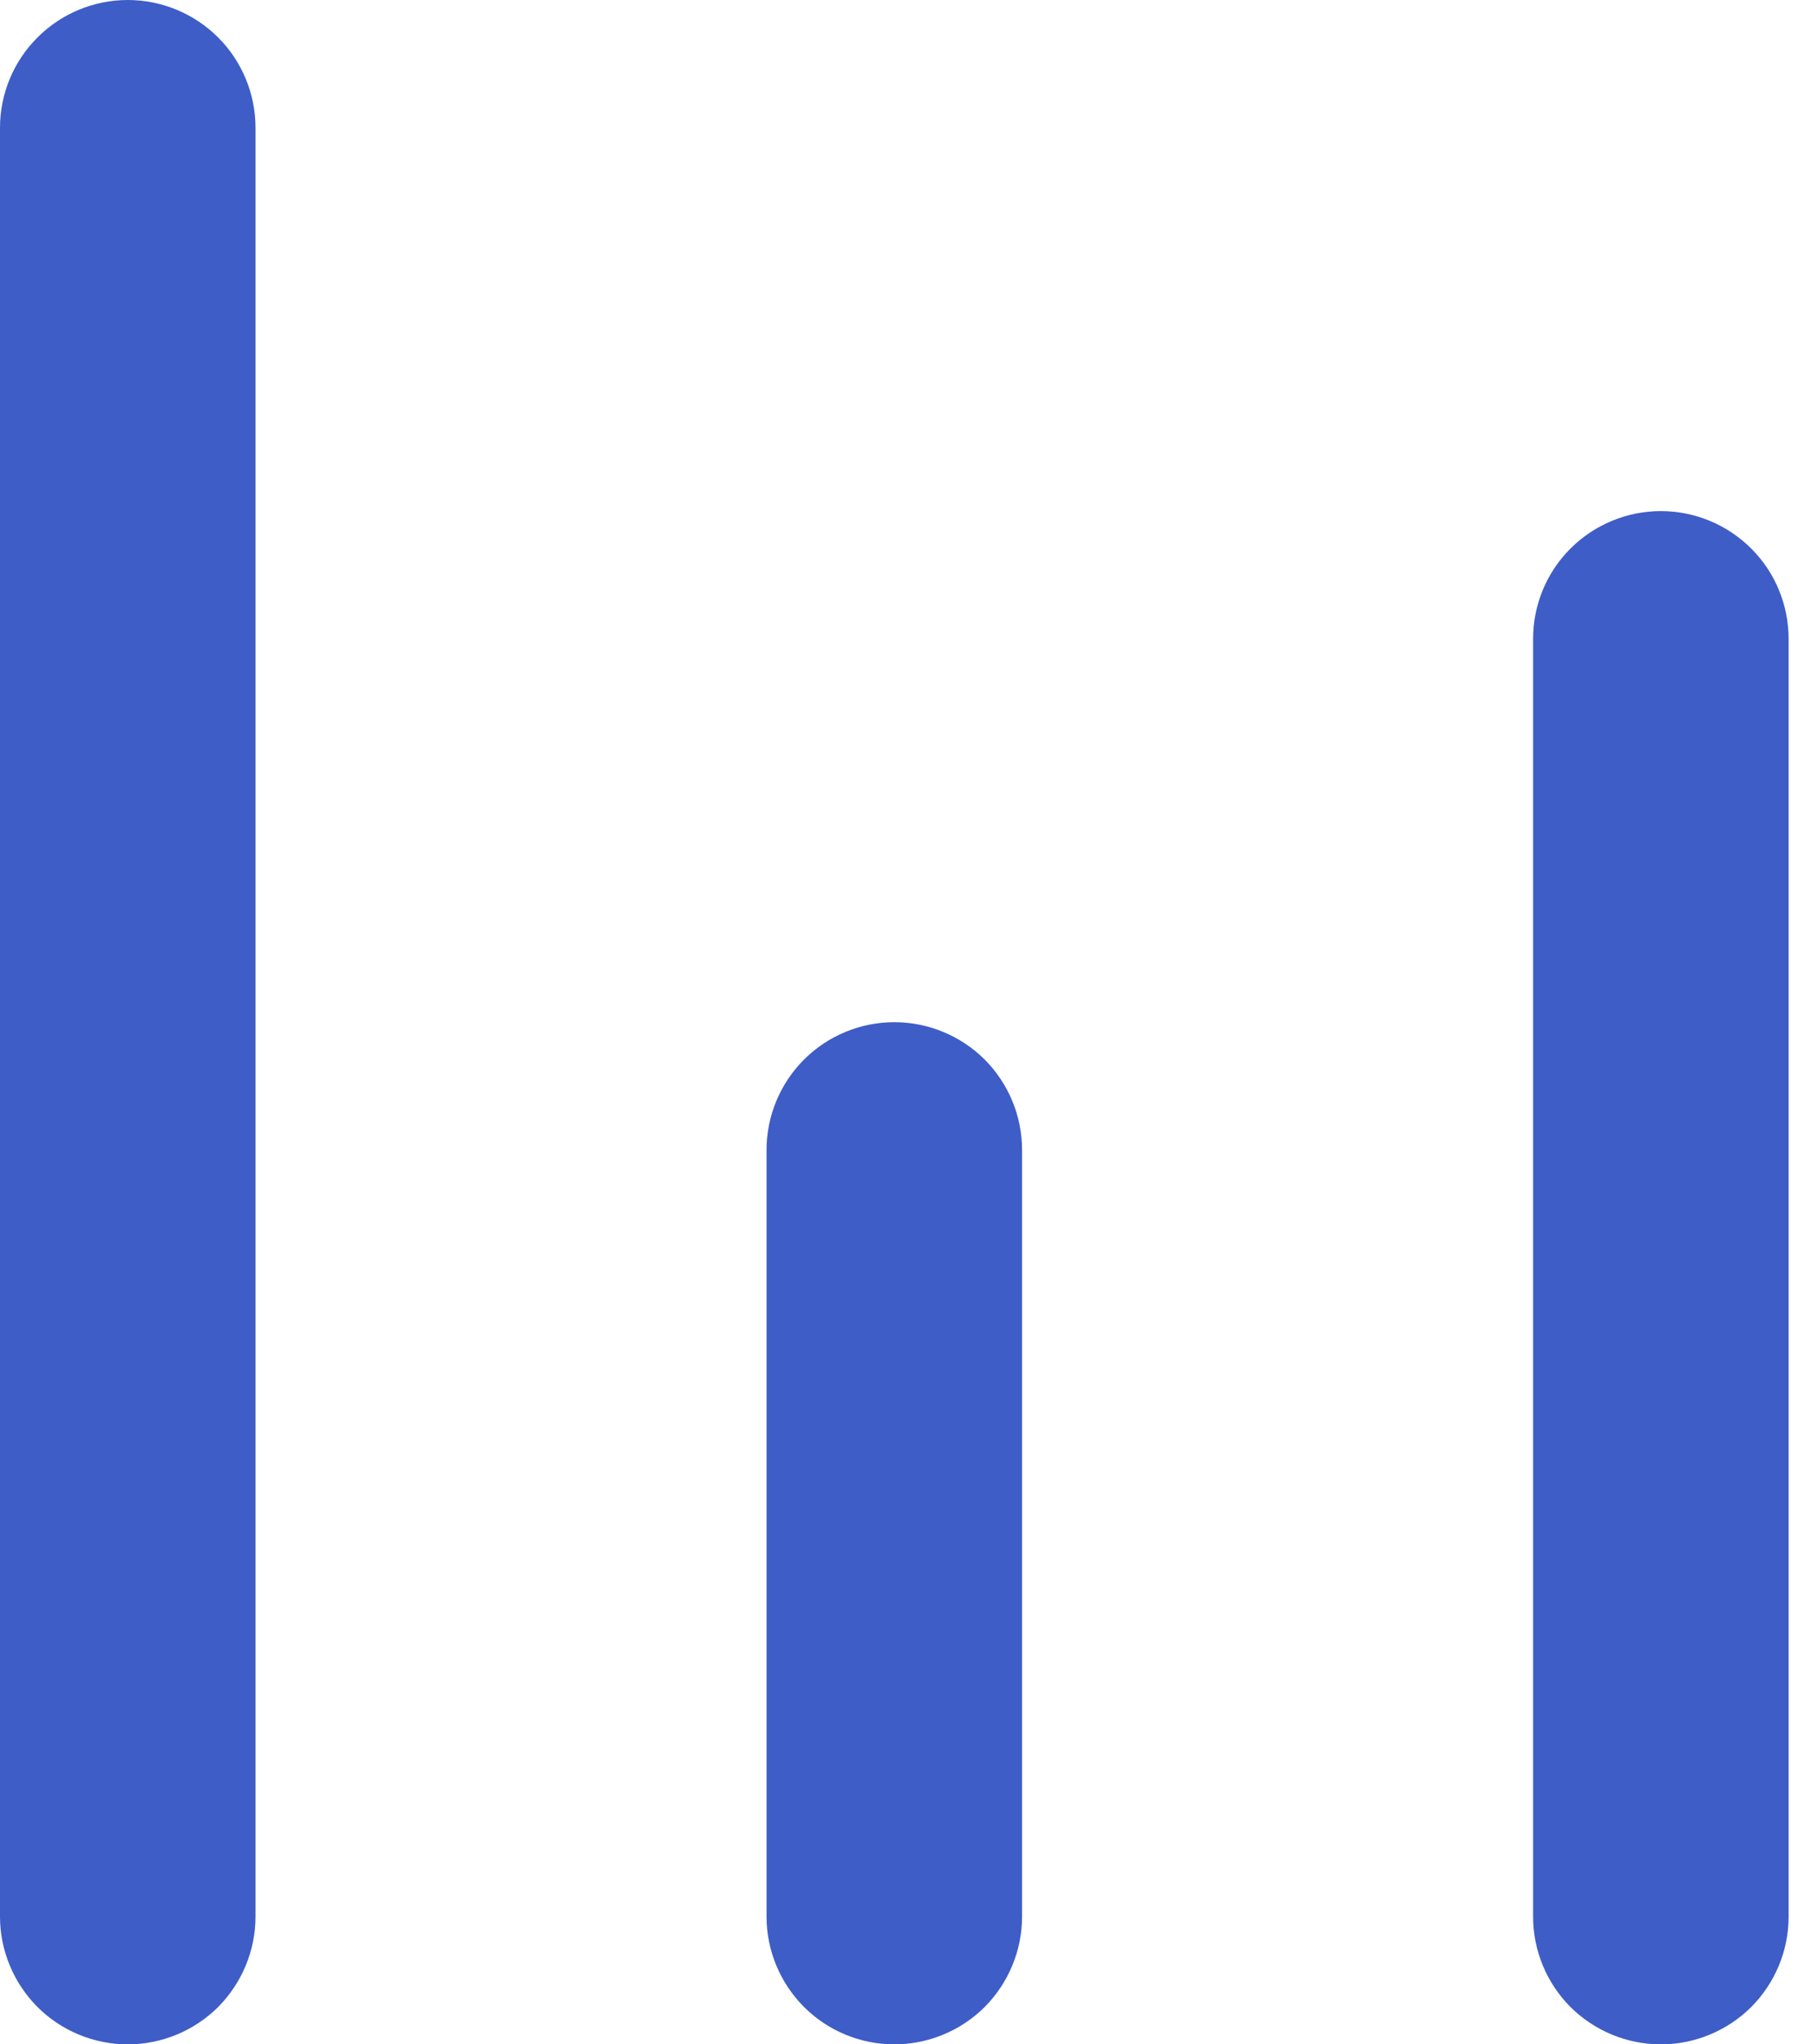 <svg width="16" height="18" viewBox="0 0 16 18" fill="none" xmlns="http://www.w3.org/2000/svg">
<path d="M1.125 0C1.423 0 1.71 0.119 1.921 0.33C2.131 0.54 2.25 0.827 2.25 1.125V16.875C2.25 17.173 2.131 17.459 1.921 17.671C1.71 17.881 1.423 18 1.125 18C0.827 18 0.54 17.881 0.33 17.671C0.119 17.459 0 17.173 0 16.875V1.125C0 0.827 0.119 0.54 0.33 0.33C0.54 0.119 0.827 0 1.125 0V0ZM14.625 4.5C14.923 4.5 15.21 4.619 15.421 4.83C15.632 5.04 15.75 5.327 15.75 5.625V16.875C15.75 17.173 15.632 17.459 15.421 17.671C15.21 17.881 14.923 18 14.625 18C14.327 18 14.04 17.881 13.829 17.671C13.618 17.459 13.5 17.173 13.5 16.875V5.625C13.5 5.327 13.618 5.04 13.829 4.83C14.04 4.619 14.327 4.5 14.625 4.5ZM7.875 9C8.173 9 8.46 9.119 8.671 9.329C8.881 9.54 9 9.827 9 10.125V16.875C9 17.173 8.881 17.459 8.671 17.671C8.46 17.881 8.173 18 7.875 18C7.577 18 7.29 17.881 7.08 17.671C6.869 17.459 6.75 17.173 6.75 16.875V10.125C6.75 9.827 6.869 9.54 7.08 9.329C7.29 9.119 7.577 9 7.875 9Z" fill="#3E5DC7"/>
</svg>
